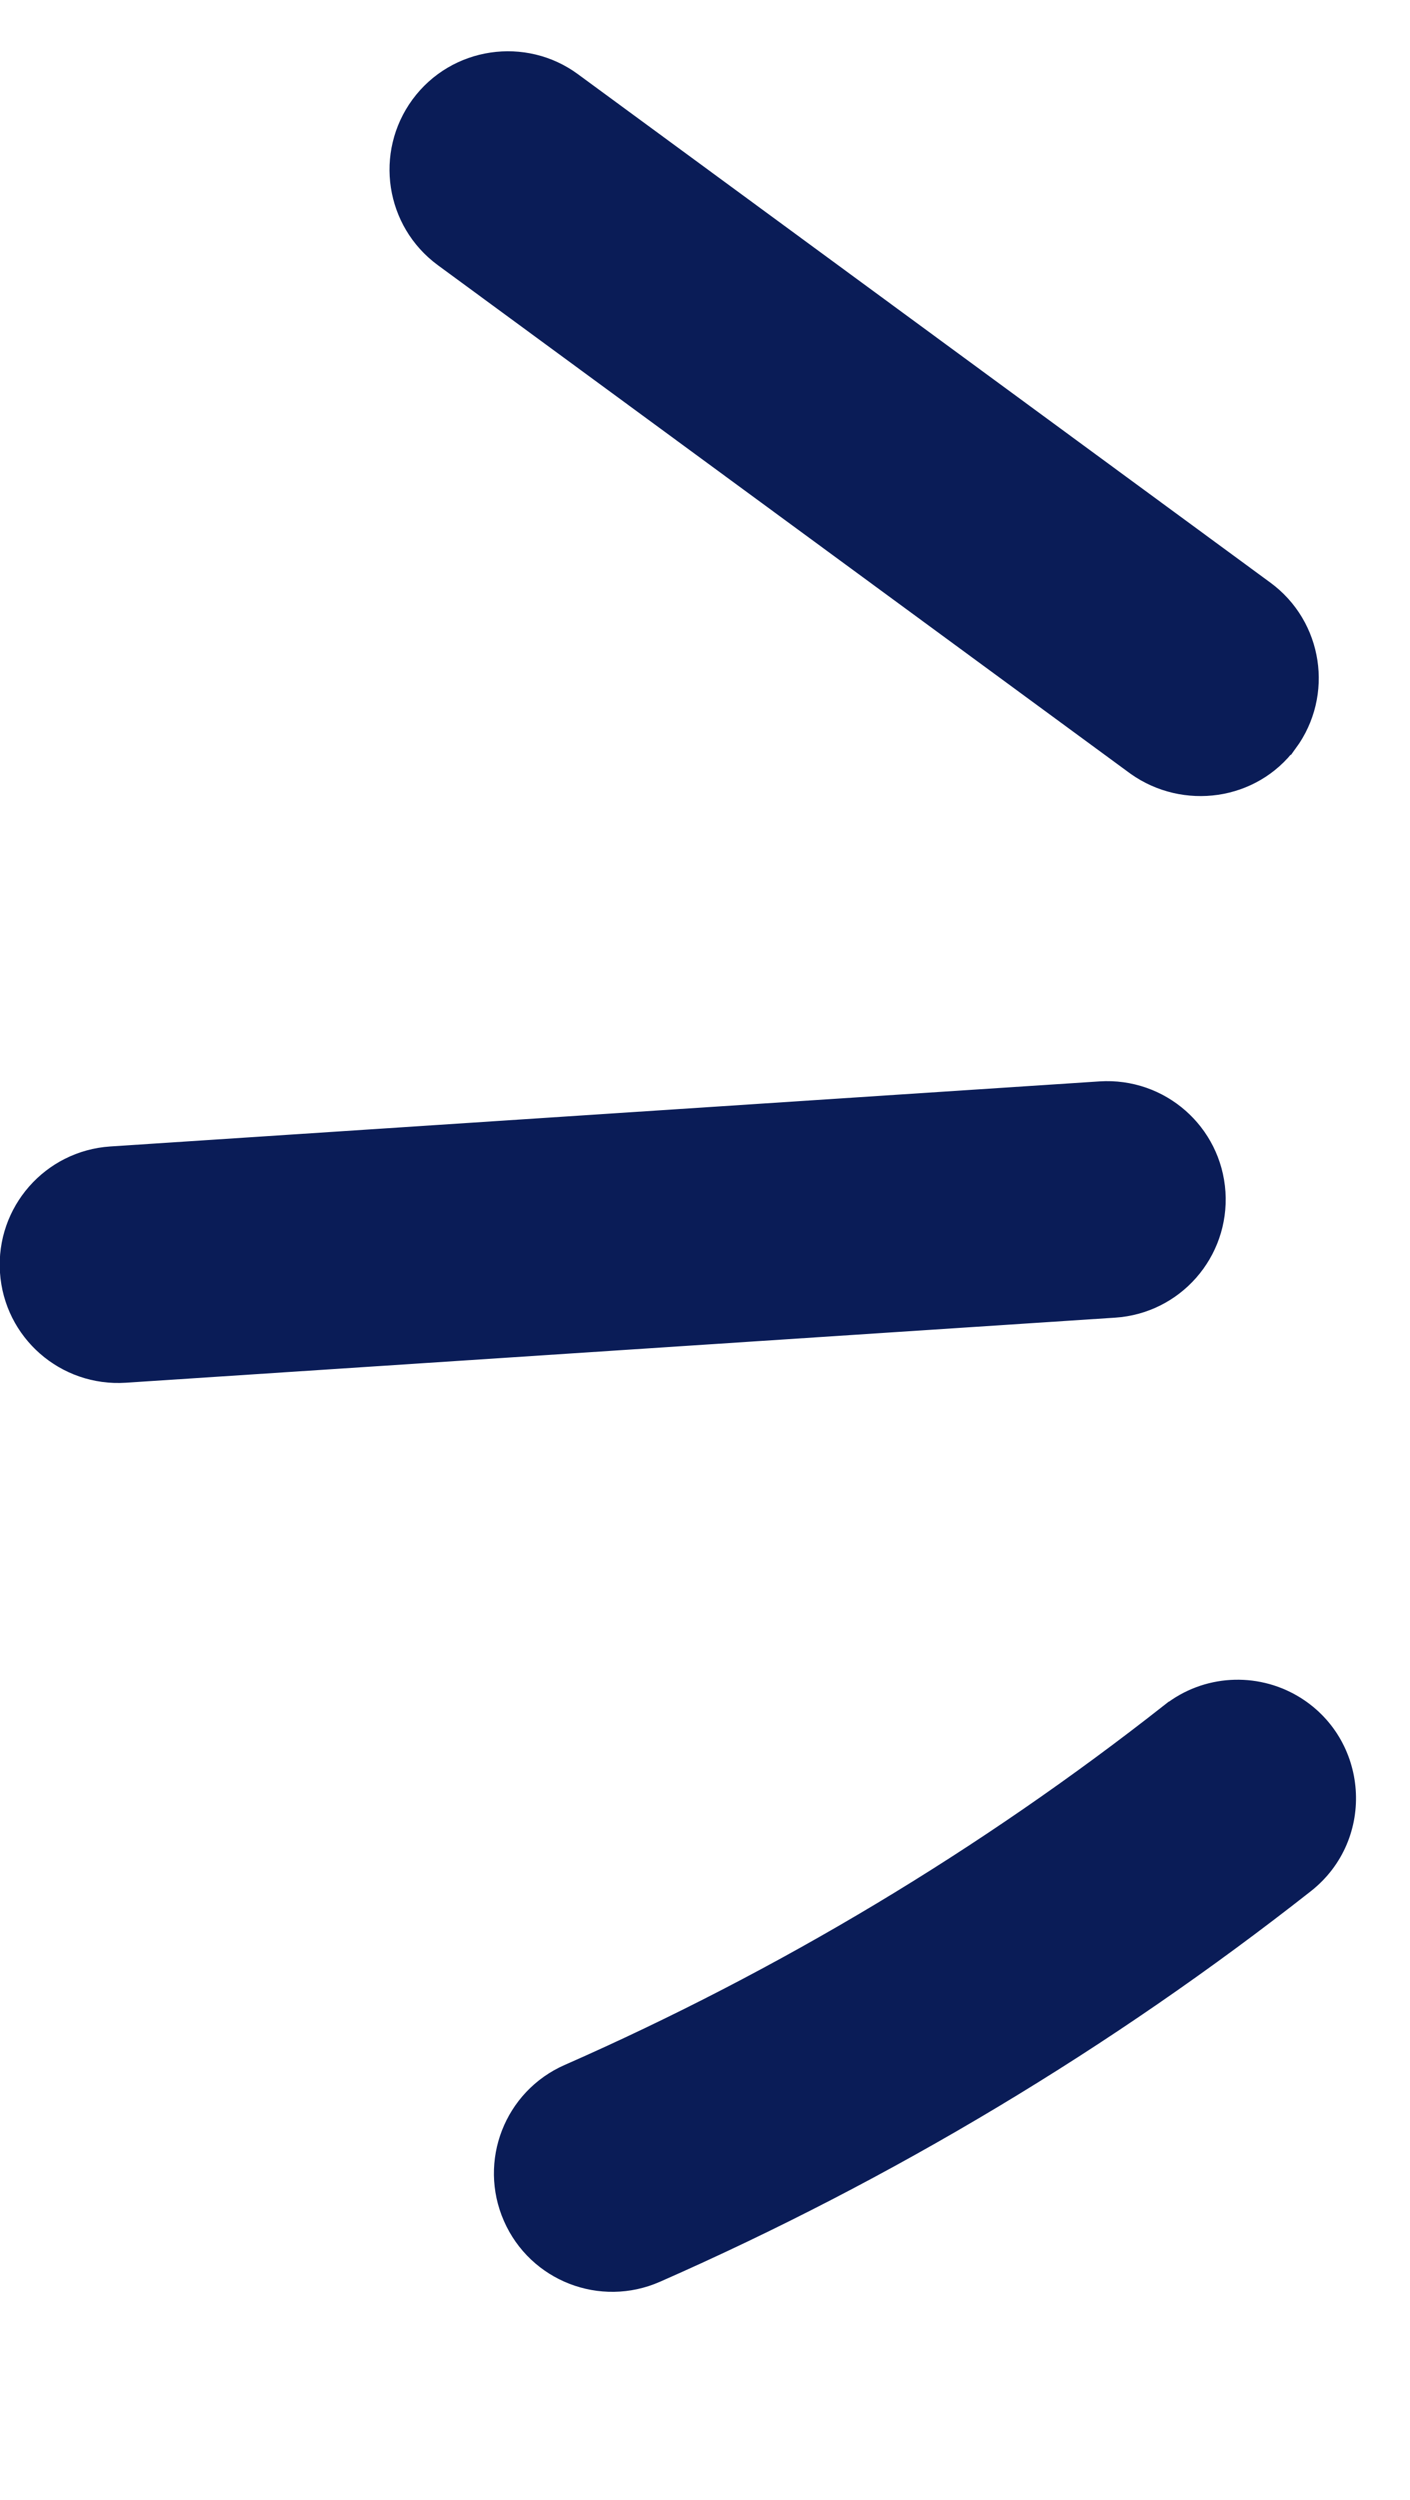 <svg width="22" height="39" viewBox="0 0 22 39" fill="none" xmlns="http://www.w3.org/2000/svg">
<path d="M20.299 29.307L20.299 29.307C21.187 28.608 21.084 27.237 20.116 26.672C19.567 26.352 18.855 26.379 18.324 26.796L18.323 26.796C15.437 29.066 12.27 30.966 8.91 32.444C8.103 32.799 7.737 33.741 8.092 34.549C8.447 35.358 9.389 35.724 10.197 35.368C13.802 33.782 17.201 31.743 20.299 29.307Z" fill="#0A1C57" stroke="#0A1C57" stroke-width="0.5"/>
<path d="M18.871 18.609L18.871 18.609C18.813 17.728 18.053 17.063 17.172 17.12L17.171 17.12L1.738 18.135C0.858 18.193 0.191 18.953 0.249 19.834C0.306 20.715 1.067 21.38 1.948 21.322C1.948 21.322 1.948 21.322 1.948 21.322L17.382 20.307C18.262 20.25 18.928 19.49 18.871 18.609Z" fill="#0A1C57" stroke="#0A1C57" stroke-width="0.5"/>
<path d="M6.637 1.701L6.637 1.701C6.116 2.413 6.268 3.412 6.979 3.935L6.979 3.935L17.784 11.867L17.784 11.867L17.788 11.87C18.493 12.368 19.49 12.239 20.016 11.526L20.016 11.526L20.017 11.526C20.538 10.814 20.386 9.815 19.675 9.292L19.675 9.292L8.871 1.36C8.871 1.36 8.871 1.36 8.871 1.36C8.171 0.843 7.165 0.983 6.637 1.701Z" fill="#0A1C57" stroke="#0A1C57" stroke-width="0.5"/>
</svg>
